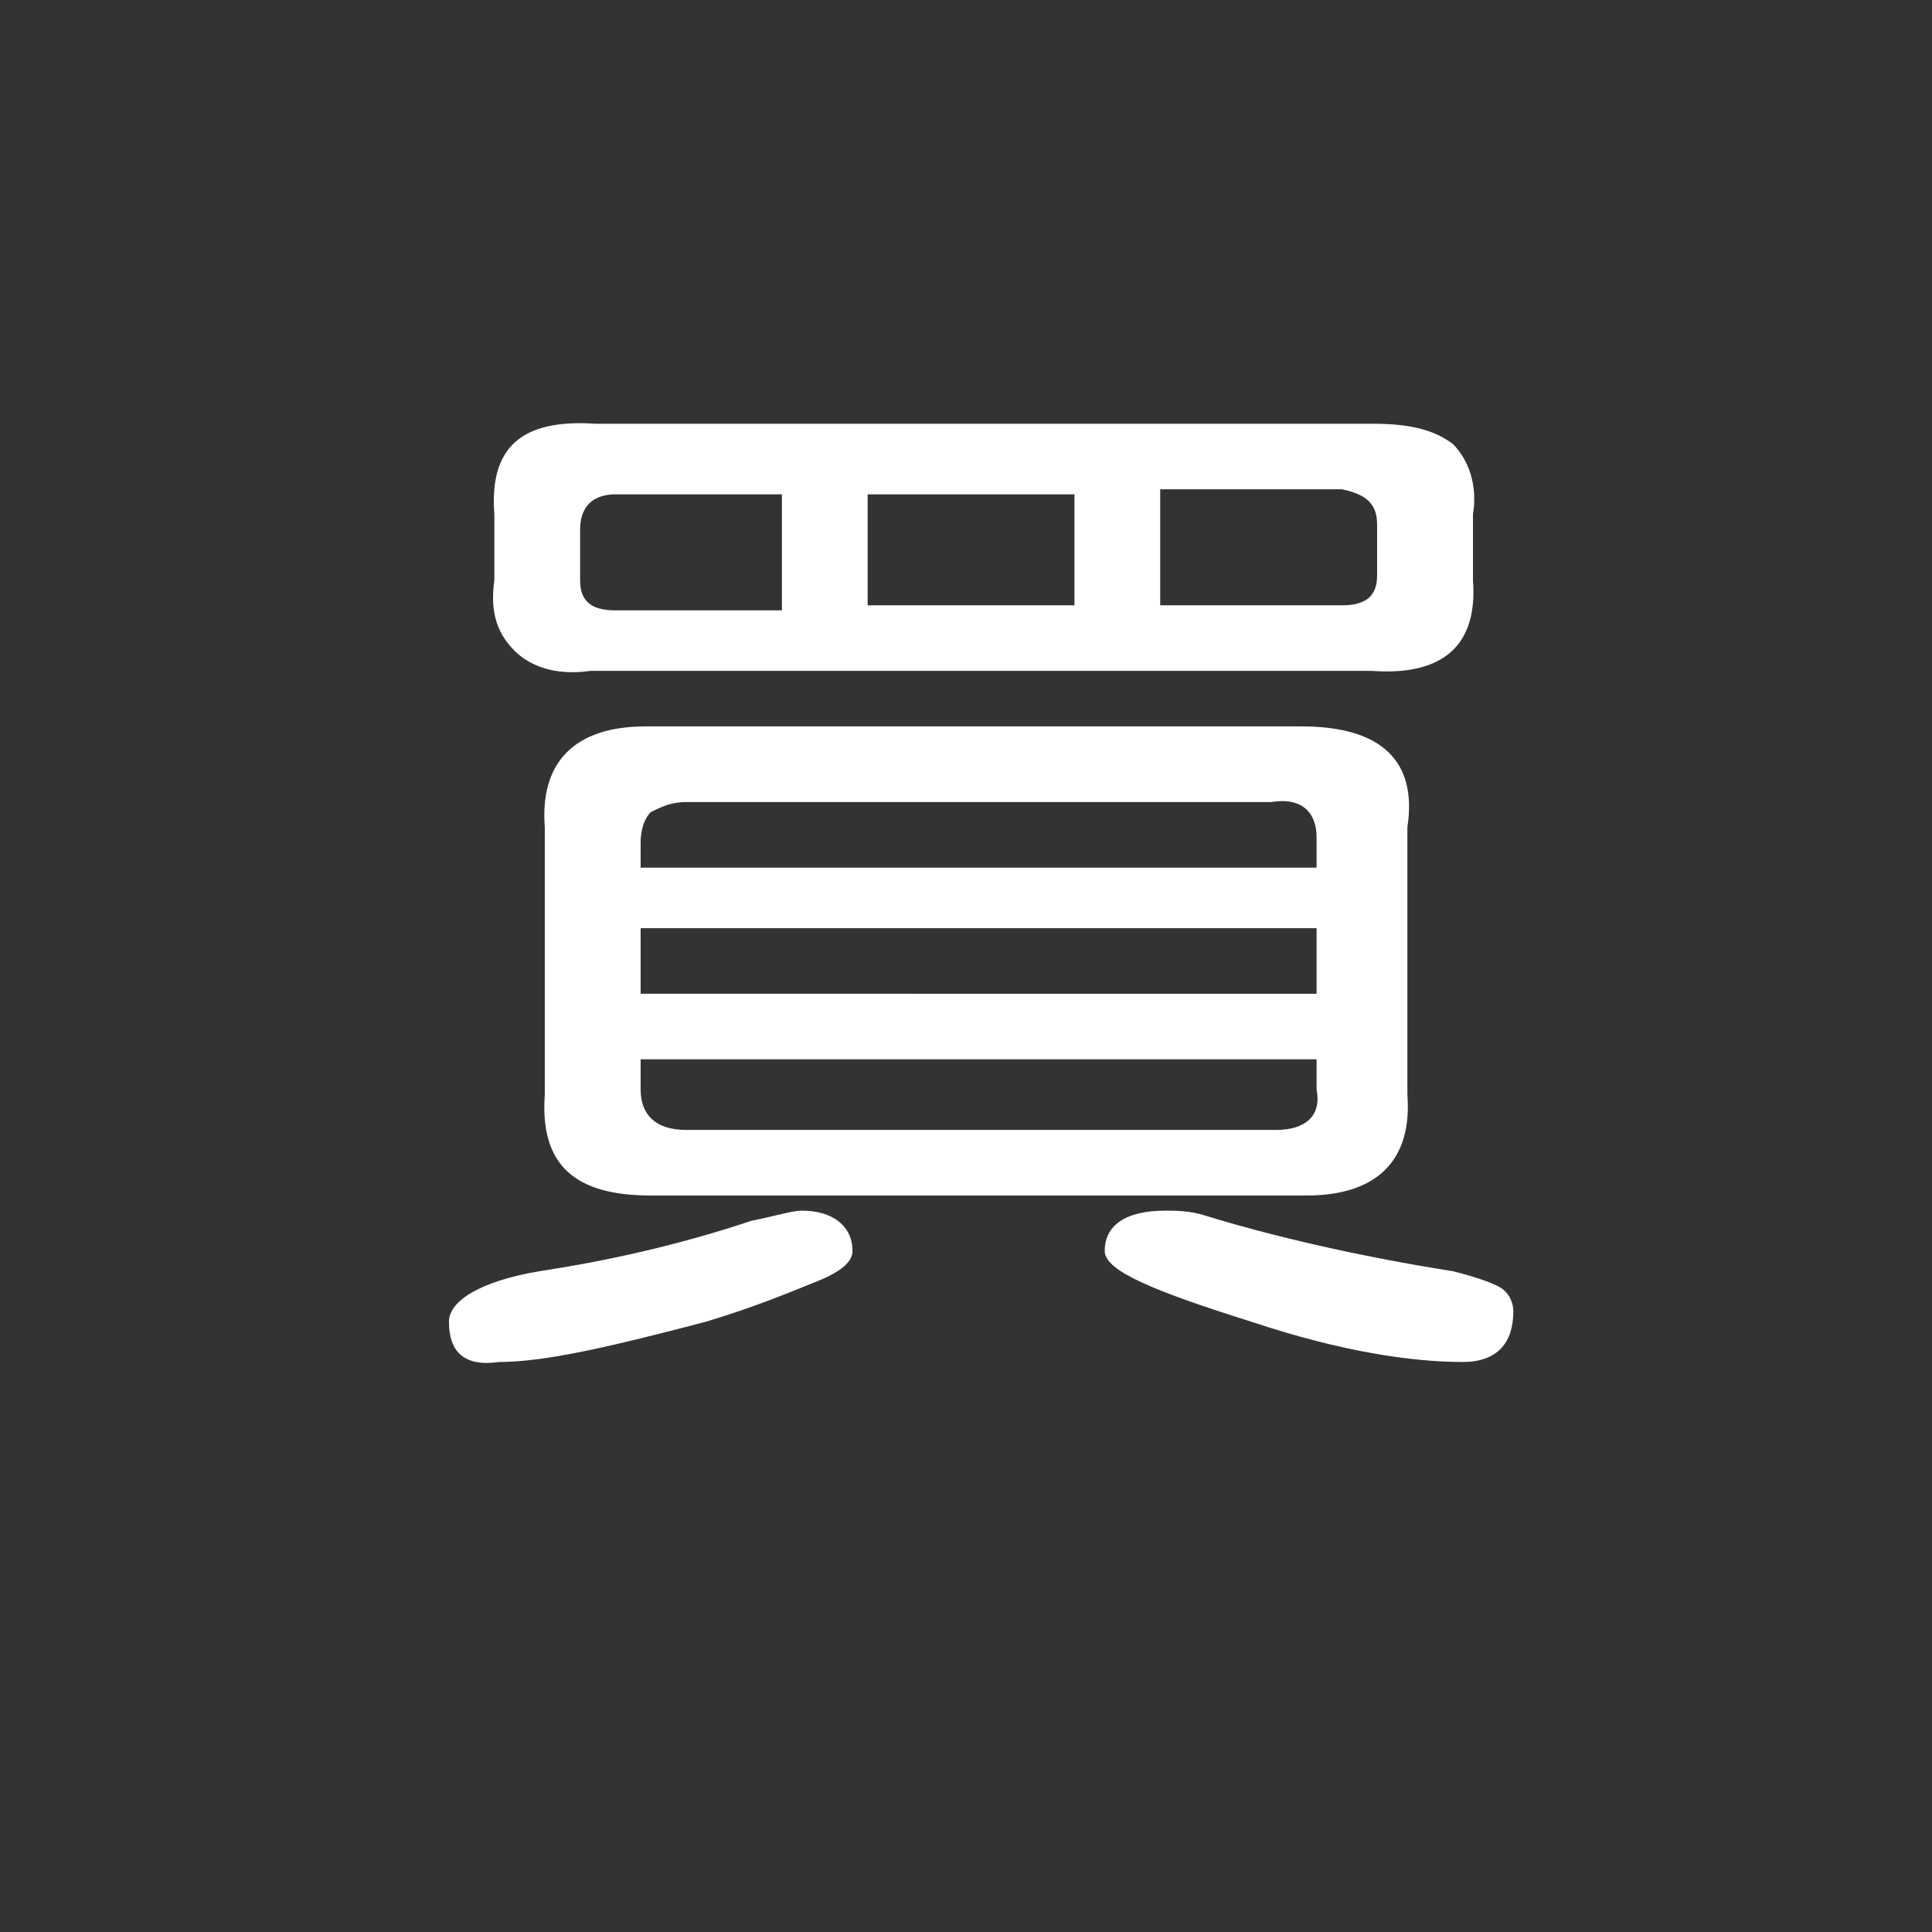 <?xml version="1.0" encoding="utf-8"?>
<!-- Generator: Adobe Illustrator 28.0.0, SVG Export Plug-In . SVG Version: 6.00 Build 0)  -->
<svg version="1.1" id="_圖層_1" xmlns="http://www.w3.org/2000/svg" xmlns:xlink="http://www.w3.org/1999/xlink" x="0px" y="0px"
	 viewBox="0 0 38.3 38.3" style="enable-background:new 0 0 38.3 38.3;" xml:space="preserve">
<rect x="0" y="0" width="38.3" height="38.3" fill="#333333" stroke="none"/>
<style type="text/css">
	.st0{fill:none;}
	.st1{fill:#FFFFFF;}
</style>
<circle class="st0" cx="19.2" cy="19.2" r="19.2"/>
<g>
	<path class="st1" d="M8.9,26.2c0-0.4,0.6-0.8,1.8-1c1.3-0.2,2.7-0.5,4.2-1c0.5-0.1,0.8-0.2,1-0.2c0.6,0,1,0.3,1,0.8
		c0,0.2-0.2,0.4-0.7,0.6c-0.5,0.2-1.2,0.5-2.2,0.8c-1.9,0.5-3.2,0.8-4.1,0.8C9.2,27.1,8.9,26.8,8.9,26.2z M10.2,12.9
		c-0.3-0.3-0.5-0.7-0.4-1.4v-1.3c-0.1-1.3,0.5-1.9,2-1.8h15.4c0.7,0,1.2,0.1,1.6,0.4c0.3,0.3,0.5,0.8,0.4,1.4v1.3
		c0.1,1.3-0.6,1.9-2,1.8H11.7C11,13.4,10.5,13.2,10.2,12.9z M10.8,21.7v-5.3c-0.1-1.3,0.6-2,2-2h13c1.6,0,2.3,0.7,2.1,2v5.3
		c0.1,1.3-0.6,2-2,2h-13C11.4,23.7,10.7,23.1,10.8,21.7z M15.5,9.8h-3.3c-0.4,0-0.7,0.2-0.7,0.7v1c0,0.4,0.2,0.6,0.7,0.6h3.3V9.8z
		 M26.1,16.6c0-0.5-0.3-0.8-0.9-0.7H13.6c-0.3,0-0.5,0.1-0.7,0.2c-0.1,0.1-0.2,0.3-0.2,0.6v0.5h13.4V16.6z M26.1,19.7v-1.3H12.7v1.3
		H26.1z M26.1,21.6V21H12.7v0.6c0,0.5,0.3,0.8,0.9,0.8h11.7C25.9,22.4,26.2,22.1,26.1,21.6z M21.3,12V9.8h-4.1V12H21.3z M24.8,26.2
		c-1.9-0.6-2.9-1-2.9-1.4c0-0.5,0.4-0.8,1.2-0.8c0.2,0,0.5,0,0.8,0.1c1.3,0.4,3,0.8,4.9,1.1c0.4,0.1,0.7,0.2,0.9,0.3
		c0.2,0.1,0.3,0.3,0.3,0.5c0,0.6-0.3,1-1,1C28,27,26.6,26.8,24.8,26.2z M27.3,11.4v-1c0-0.4-0.2-0.6-0.7-0.7H23V12h3.6
		C27.1,12,27.3,11.8,27.3,11.4z"/>
</g>
</svg>
